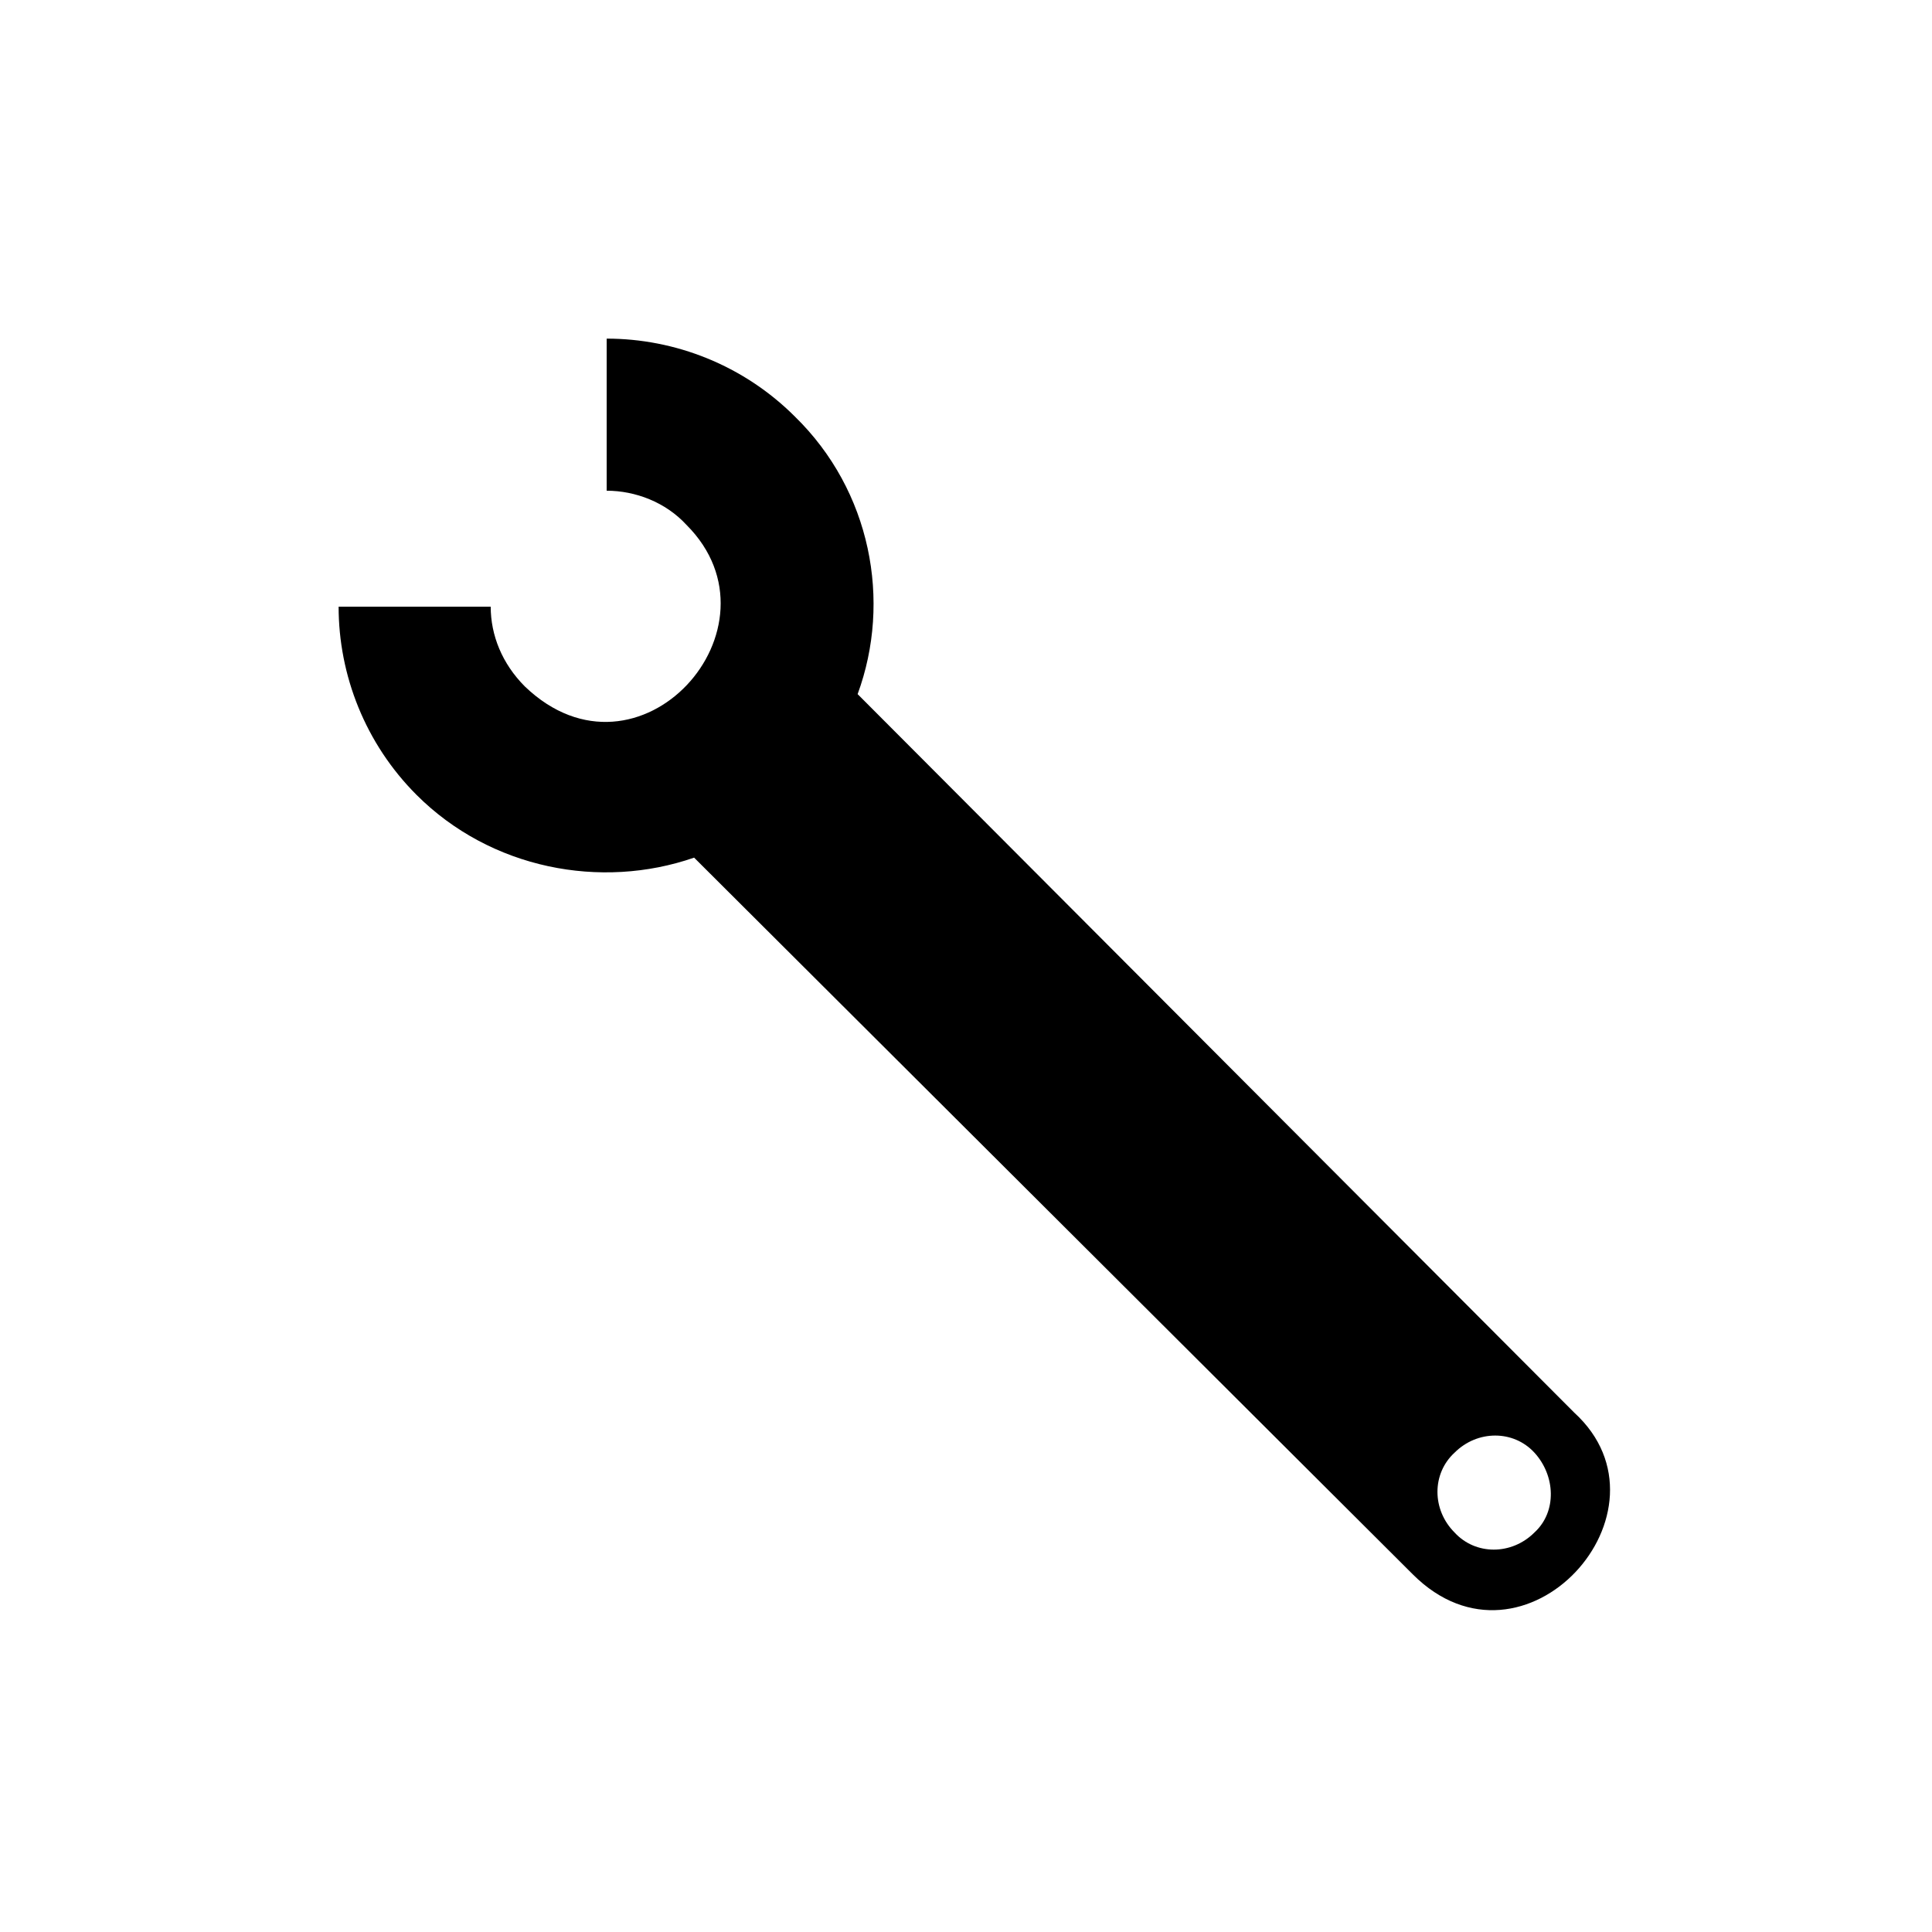 <?xml version="1.0" encoding="UTF-8"?>
<!-- The Best Svg Icon site in the world: iconSvg.co, Visit us! https://iconsvg.co -->
<svg fill="#000000" width="800px" height="800px" version="1.1" viewBox="144 144 512 512" xmlns="http://www.w3.org/2000/svg">
 <path d="m561.22 518.39-189.94-190.44c9.07-24.688 3.527-53.906-16.625-73.555-13.602-13.602-31.738-20.656-49.879-20.656v40.305c7.559 0 15.617 3.023 21.16 9.07 27.176 27.176-12.688 71.703-42.824 42.824-6.047-6.047-9.07-13.602-9.07-21.16h-40.305c0 18.137 7.055 36.273 20.656 49.879 19.648 19.648 48.871 25.191 73.555 16.625l190.45 189.93c29.539 29.539 71.168-16.859 42.824-42.824zm-10.582 31.738c-6.047 6.047-15.625 6.047-21.16 0-6.047-6.047-6.047-15.617 0-21.16 6.047-6.039 15.617-6.039 21.16 0 5.543 6.047 6.047 15.621 0 21.16z"/>
</svg>